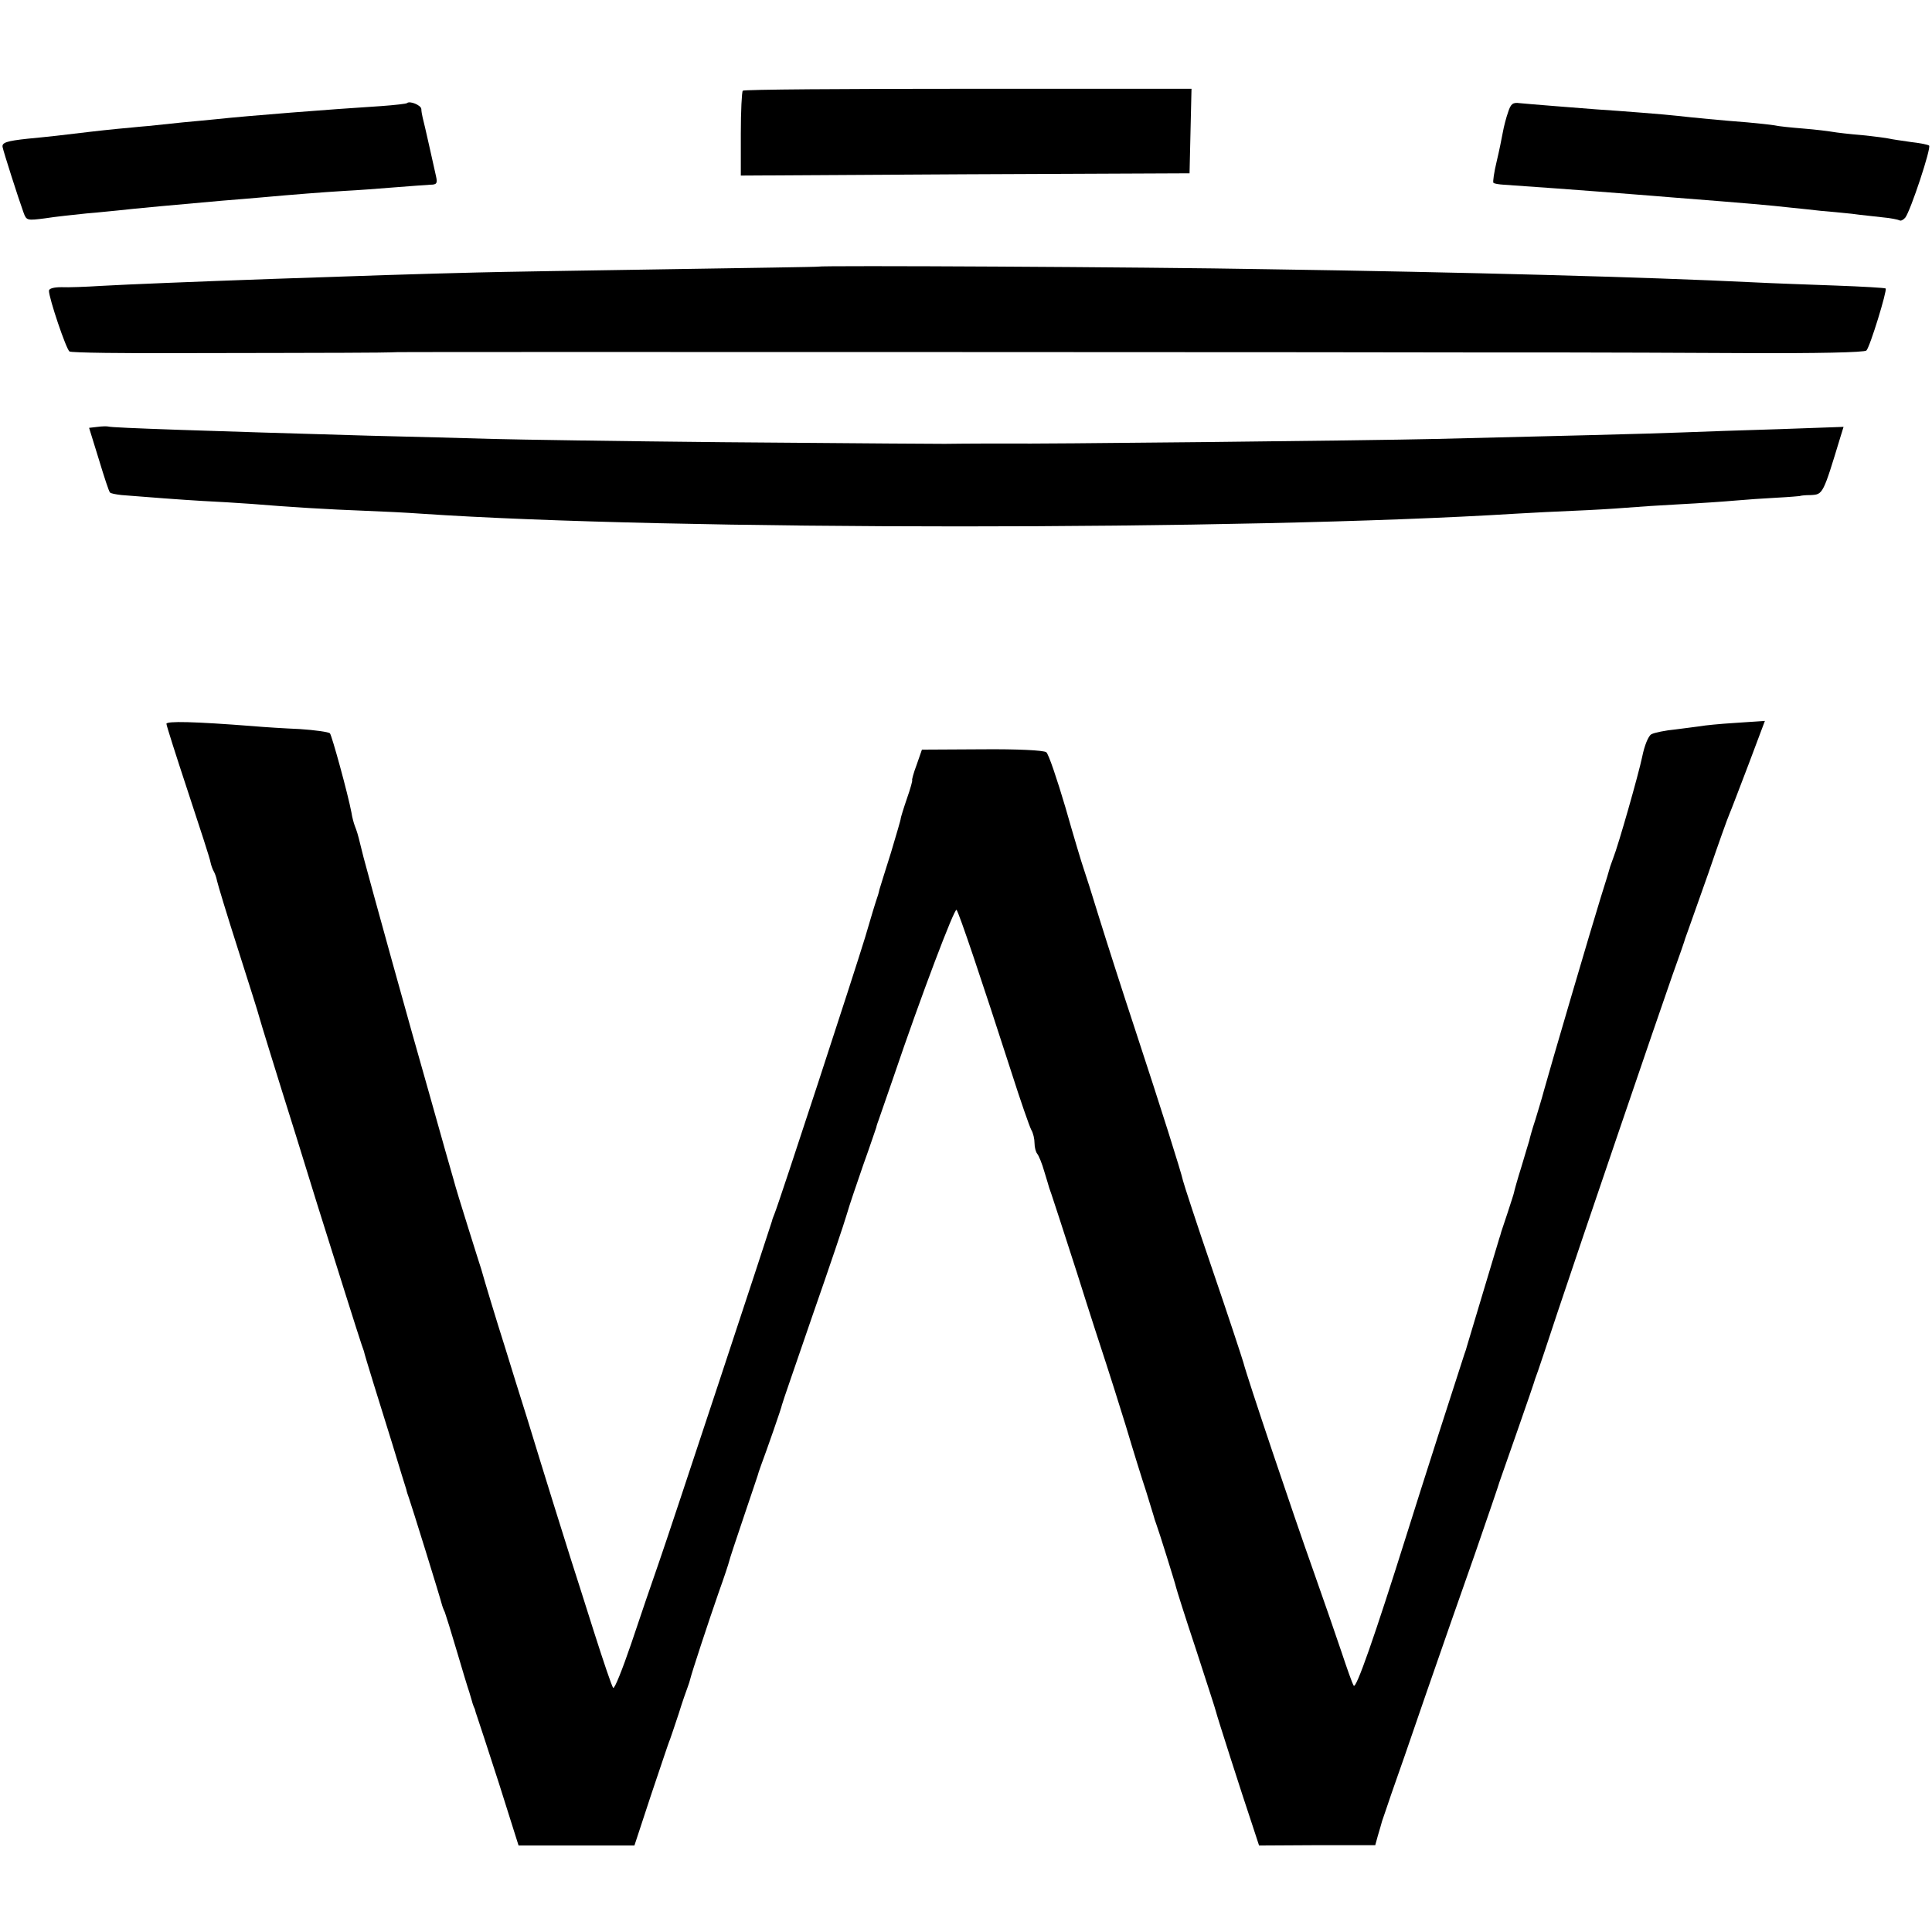 <?xml version="1.0" standalone="no"?>
<!DOCTYPE svg PUBLIC "-//W3C//DTD SVG 20010904//EN"
 "http://www.w3.org/TR/2001/REC-SVG-20010904/DTD/svg10.dtd">
<svg version="1.0" xmlns="http://www.w3.org/2000/svg"
 width="592pt" height="592pt" viewBox="0 0 592 592"
 preserveAspectRatio="xMidYMid meet">
<g transform="translate(0,592) scale(0.1,-0.1)"
fill="#000000" stroke="none">
<path d="M2276 5642 c-3 -3 -6 -63 -6 -132 l0 -128 688 4 687 3 3 130 3 129
-685 0 c-376 0 -687 -2 -690 -6z"/>
<path d="M1247 5604 c-2 -2 -37 -6 -78 -9 -158 -10 -412 -30 -504 -40 -27 -3
-75 -7 -105 -10 -30 -3 -77 -8 -105 -11 -27 -2 -71 -7 -97 -9 -51 -5 -109 -12
-185 -21 -27 -3 -66 -7 -88 -9 -65 -7 -80 -12 -77 -26 3 -15 48 -156 64 -200
9 -25 11 -25 66 -18 31 5 89 11 127 15 39 3 81 8 95 9 42 5 205 20 320 30 41
3 95 8 120 10 100 9 189 16 255 20 39 2 108 7 155 11 47 4 96 7 108 8 20 0 23
4 18 26 -8 36 -36 162 -41 180 -2 8 -4 20 -4 26 -1 12 -36 26 -44 18z"/>
<path d="M4621 5576 c-6 -17 -13 -44 -16 -61 -3 -16 -11 -57 -19 -90 -8 -33
-12 -62 -10 -65 3 -3 17 -5 32 -6 48 -3 254 -18 392 -29 36 -3 92 -7 125 -10
243 -19 297 -24 360 -31 28 -3 70 -7 94 -10 24 -2 67 -6 95 -9 28 -4 71 -8 95
-11 24 -2 47 -7 51 -9 4 -3 12 1 18 8 16 20 81 216 73 221 -4 3 -30 8 -57 11
-27 4 -56 8 -64 10 -8 2 -46 7 -85 11 -38 3 -79 8 -90 10 -11 2 -51 7 -88 10
-37 3 -78 7 -90 10 -12 2 -49 6 -82 9 -79 6 -171 15 -215 20 -33 4 -173 15
-250 20 -51 4 -205 16 -234 19 -21 3 -27 -3 -35 -28z"/>
<path d="M2507 5103 c-1 -1 -209 -4 -462 -8 -253 -4 -516 -8 -585 -10 -298 -7
-994 -32 -1150 -41 -47 -3 -102 -5 -122 -4 -23 0 -38 -4 -38 -11 0 -23 53
-180 63 -186 6 -4 169 -6 361 -5 193 0 410 1 481 1 72 0 146 1 165 2 27 1
3251 0 3345 -1 11 0 112 0 225 0 113 0 366 -1 563 -2 211 -1 361 2 366 8 11
11 64 184 59 190 -2 2 -71 6 -154 9 -82 3 -196 7 -254 10 -324 16 -883 31
-1485 40 -383 7 -1374 12 -1378 8z"/>
<path d="M299 4612 l-26 -3 30 -97 c16 -53 31 -99 34 -101 2 -3 18 -6 36 -8
87 -7 179 -14 247 -18 41 -2 109 -6 150 -9 120 -10 238 -17 345 -21 55 -2 134
-6 175 -9 763 -52 2522 -52 3355 0 50 3 131 7 180 9 50 2 119 6 155 9 36 3
112 8 170 11 58 3 132 8 165 11 33 3 92 7 130 9 39 2 70 5 70 5 0 1 15 3 34 3
37 2 37 2 91 180 l9 29 -197 -7 c-108 -3 -241 -8 -296 -10 -96 -4 -425 -12
-756 -20 -209 -5 -1240 -16 -1310 -14 -13 0 -130 0 -195 -1 -67 0 -166 1 -680
5 -314 3 -631 8 -705 10 -74 2 -245 7 -380 10 -483 14 -790 24 -798 28 -4 1
-19 1 -33 -1z"/>
<path d="M510 3702 c0 -5 30 -99 66 -208 36 -109 68 -207 69 -216 2 -10 7 -23
10 -28 3 -5 8 -18 10 -29 2 -10 31 -106 65 -212 34 -107 63 -198 64 -204 3
-12 51 -168 113 -365 25 -80 54 -174 65 -210 54 -172 127 -404 136 -430 3 -8
6 -17 7 -20 2 -12 50 -165 87 -284 22 -72 41 -135 43 -140 1 -6 5 -18 8 -26 6
-16 95 -302 102 -330 1 -3 4 -12 8 -20 3 -8 20 -62 37 -120 17 -58 34 -114 38
-125 3 -11 7 -23 8 -27 1 -5 3 -10 4 -13 1 -3 3 -8 5 -12 1 -5 4 -15 7 -23 3
-8 33 -100 67 -205 l60 -190 178 0 177 0 51 155 c29 85 54 162 58 170 3 8 15
44 27 80 11 36 24 72 27 80 3 8 7 20 8 25 4 18 56 176 87 265 17 47 31 90 32
95 1 6 22 69 46 140 24 72 45 132 45 135 1 3 4 12 7 20 18 48 63 177 64 185 1
6 44 129 94 275 51 146 98 285 105 310 7 25 30 92 50 150 21 58 38 110 40 115
1 6 5 17 8 25 3 8 23 67 45 130 84 248 187 519 193 512 7 -7 78 -218 168 -497
28 -88 56 -168 61 -177 6 -10 10 -28 10 -41 0 -13 4 -27 8 -32 5 -6 15 -30 22
-55 8 -25 14 -47 15 -50 1 -3 4 -12 7 -20 3 -8 38 -116 78 -240 39 -124 80
-250 90 -280 10 -30 37 -116 60 -190 22 -74 50 -164 62 -200 11 -36 21 -69 23
-75 1 -5 5 -17 8 -25 7 -18 58 -181 61 -195 1 -5 28 -91 61 -190 32 -99 60
-184 61 -190 2 -10 78 -248 114 -355 l18 -55 178 1 178 0 8 29 c5 17 11 37 13
45 3 8 16 47 29 85 14 39 61 174 104 300 44 127 112 322 152 435 39 113 73
212 75 220 3 8 28 80 56 160 28 80 52 150 53 155 2 6 6 17 9 25 3 8 30 89 60
180 72 216 304 896 351 1030 21 58 39 110 40 115 2 6 6 17 9 25 3 8 31 87 62
175 30 88 59 169 64 180 5 11 31 80 59 153 l50 133 -89 -6 c-50 -3 -98 -8
-107 -10 -9 -1 -44 -6 -77 -10 -32 -3 -66 -10 -75 -15 -9 -5 -21 -34 -28 -69
-11 -53 -73 -271 -89 -311 -3 -8 -7 -19 -9 -25 -1 -5 -14 -48 -29 -95 -25 -80
-157 -529 -175 -595 -4 -16 -16 -55 -25 -85 -10 -30 -18 -59 -19 -65 -2 -5
-12 -41 -24 -80 -12 -38 -22 -74 -23 -80 -1 -5 -10 -32 -19 -60 -9 -27 -18
-54 -20 -60 -1 -5 -4 -14 -6 -20 -7 -22 -96 -321 -99 -330 -1 -5 -5 -17 -8
-25 -5 -14 -140 -434 -176 -550 -99 -315 -156 -478 -163 -465 -5 8 -21 54 -37
102 -16 48 -55 160 -86 248 -63 177 -203 593 -215 640 -5 17 -47 145 -95 285
-48 140 -88 263 -90 272 -6 28 -68 224 -145 458 -39 118 -89 274 -111 345 -22
72 -44 141 -49 155 -5 14 -30 97 -55 185 -26 88 -52 165 -59 170 -8 6 -88 10
-197 9 l-184 -1 -16 -46 c-10 -26 -15 -47 -14 -47 2 0 -5 -26 -16 -57 -11 -32
-19 -59 -19 -61 1 -1 -13 -48 -30 -105 -18 -56 -33 -106 -35 -112 -1 -5 -4
-17 -7 -25 -3 -8 -20 -63 -37 -122 -29 -96 -263 -812 -278 -848 -3 -8 -7 -17
-7 -20 -5 -18 -315 -957 -346 -1045 -21 -60 -60 -174 -86 -252 -27 -79 -51
-139 -55 -135 -4 4 -30 81 -59 172 -29 91 -60 190 -70 220 -20 63 -81 258
-135 435 -21 66 -51 163 -67 215 -28 88 -63 204 -73 240 -3 8 -21 67 -41 130
-20 63 -40 129 -44 145 -5 17 -39 136 -75 265 -56 195 -184 658 -201 723 -2 9
-7 27 -10 40 -7 29 -10 39 -17 57 -3 8 -8 26 -10 40 -11 58 -60 236 -66 243
-4 4 -46 10 -92 13 -46 2 -111 6 -144 9 -180 14 -265 16 -265 7z"/>
</g>
</svg>
